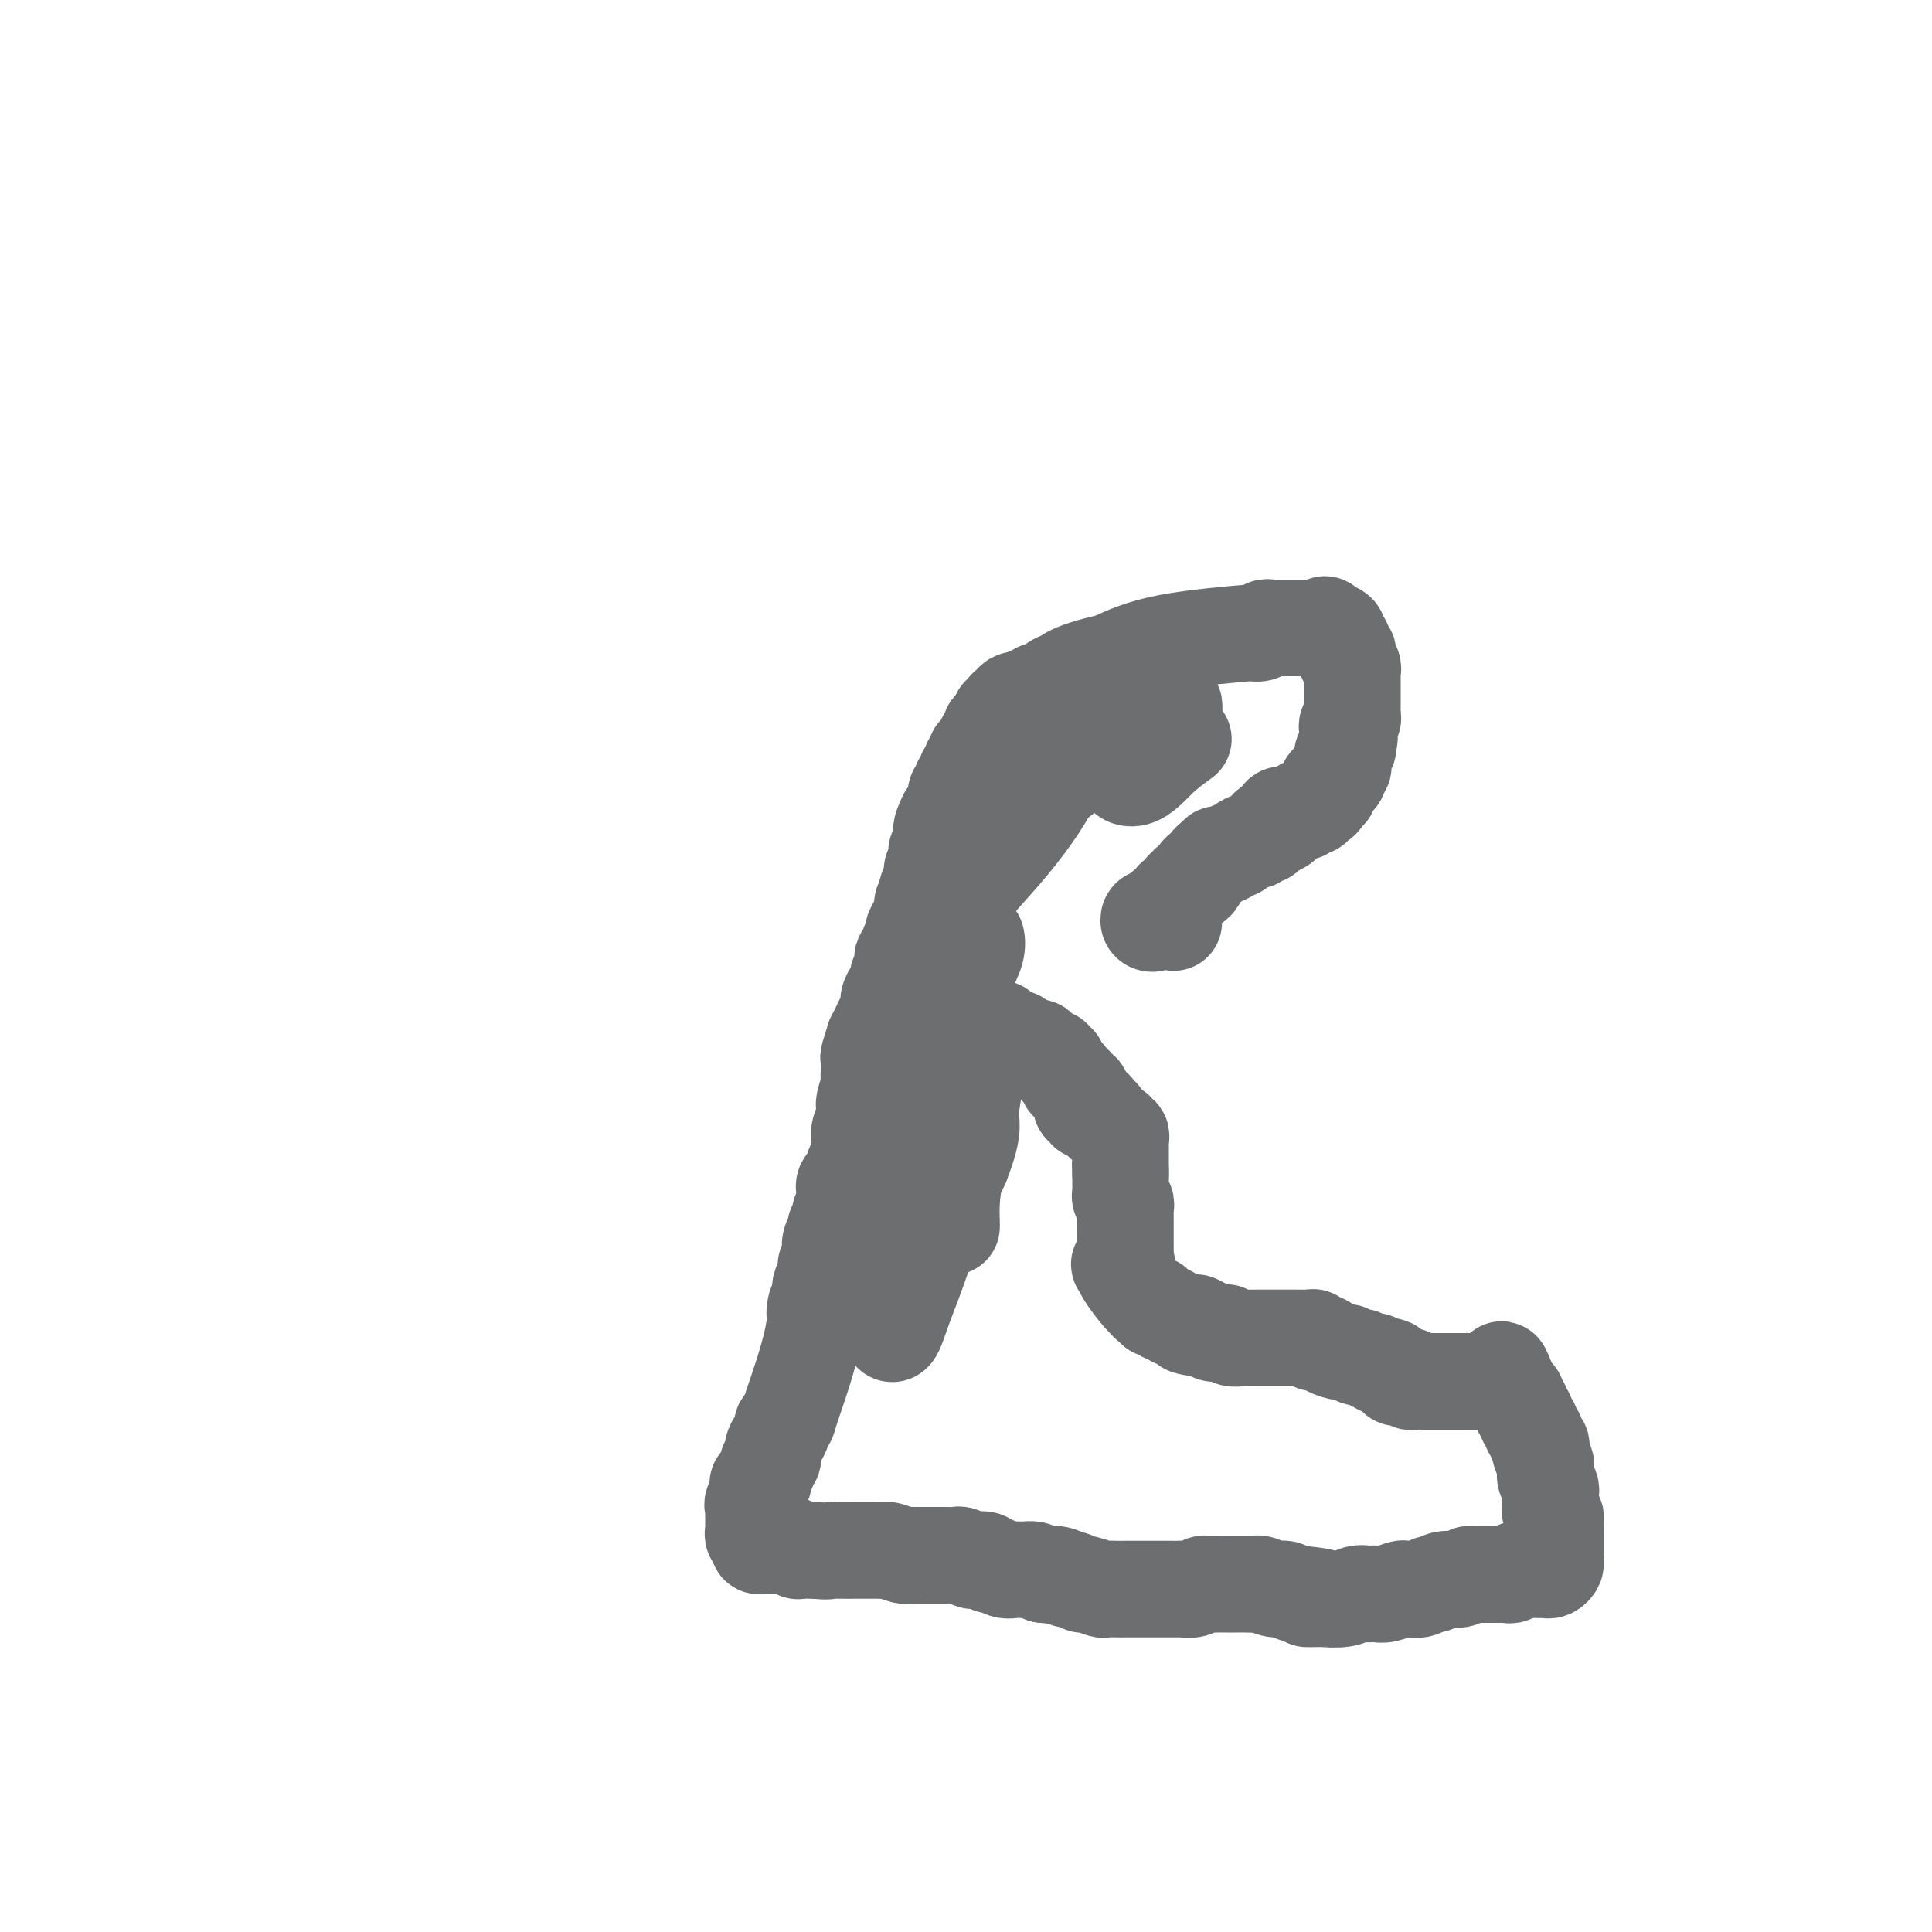 <svg viewBox='0 0 400 400' version='1.1' xmlns='http://www.w3.org/2000/svg' xmlns:xlink='http://www.w3.org/1999/xlink'><g fill='none' stroke='#6D6E70' stroke-width='20' stroke-linecap='round' stroke-linejoin='round'><path d='M211,145c-0.342,-0.091 -0.684,-0.183 -1,0c-0.316,0.183 -0.606,0.640 -1,1c-0.394,0.360 -0.893,0.621 -1,1c-0.107,0.379 0.177,0.875 0,1c-0.177,0.125 -0.817,-0.121 -1,0c-0.183,0.121 0.090,0.610 0,1c-0.090,0.390 -0.545,0.682 -1,1c-0.455,0.318 -0.911,0.662 -1,1c-0.089,0.338 0.187,0.669 0,1c-0.187,0.331 -0.839,0.662 -1,1c-0.161,0.338 0.168,0.682 0,1c-0.168,0.318 -0.834,0.610 -1,1c-0.166,0.390 0.167,0.878 0,1c-0.167,0.122 -0.833,-0.122 -1,0c-0.167,0.122 0.167,0.610 0,1c-0.167,0.390 -0.833,0.682 -1,1c-0.167,0.318 0.167,0.663 0,1c-0.167,0.337 -0.833,0.667 -1,1c-0.167,0.333 0.165,0.670 0,1c-0.165,0.330 -0.828,0.652 -1,1c-0.172,0.348 0.147,0.723 0,1c-0.147,0.277 -0.760,0.455 -1,1c-0.240,0.545 -0.105,1.455 0,2c0.105,0.545 0.182,0.724 0,1c-0.182,0.276 -0.623,0.650 -1,1c-0.377,0.350 -0.688,0.675 -1,1'/><path d='M196,169c-2.261,4.421 -0.413,3.475 0,3c0.413,-0.475 -0.607,-0.478 -1,0c-0.393,0.478 -0.158,1.437 0,2c0.158,0.563 0.240,0.728 0,1c-0.240,0.272 -0.800,0.649 -1,1c-0.200,0.351 -0.038,0.674 0,1c0.038,0.326 -0.046,0.654 0,1c0.046,0.346 0.222,0.708 0,1c-0.222,0.292 -0.843,0.512 -1,1c-0.157,0.488 0.150,1.243 0,2c-0.150,0.757 -0.757,1.515 -1,2c-0.243,0.485 -0.120,0.696 0,1c0.120,0.304 0.238,0.701 0,1c-0.238,0.299 -0.833,0.499 -1,1c-0.167,0.501 0.095,1.304 0,2c-0.095,0.696 -0.546,1.286 -1,2c-0.454,0.714 -0.910,1.554 -1,2c-0.090,0.446 0.186,0.500 0,1c-0.186,0.500 -0.833,1.447 -1,2c-0.167,0.553 0.148,0.712 0,1c-0.148,0.288 -0.757,0.706 -1,1c-0.243,0.294 -0.120,0.463 0,1c0.120,0.537 0.239,1.442 0,2c-0.239,0.558 -0.834,0.768 -1,1c-0.166,0.232 0.096,0.485 0,1c-0.096,0.515 -0.551,1.293 -1,2c-0.449,0.707 -0.894,1.344 -1,2c-0.106,0.656 0.126,1.330 0,2c-0.126,0.670 -0.611,1.334 -1,2c-0.389,0.666 -0.683,1.333 -1,2c-0.317,0.667 -0.659,1.333 -1,2'/><path d='M181,215c-2.316,7.247 -0.607,2.366 0,1c0.607,-1.366 0.111,0.784 0,2c-0.111,1.216 0.163,1.498 0,2c-0.163,0.502 -0.761,1.223 -1,2c-0.239,0.777 -0.117,1.609 0,2c0.117,0.391 0.228,0.342 0,1c-0.228,0.658 -0.797,2.024 -1,3c-0.203,0.976 -0.040,1.561 0,2c0.040,0.439 -0.042,0.733 0,1c0.042,0.267 0.208,0.508 0,1c-0.208,0.492 -0.792,1.235 -1,2c-0.208,0.765 -0.042,1.552 0,2c0.042,0.448 -0.039,0.558 0,1c0.039,0.442 0.199,1.217 0,2c-0.199,0.783 -0.758,1.575 -1,2c-0.242,0.425 -0.169,0.484 0,1c0.169,0.516 0.434,1.490 0,2c-0.434,0.510 -1.565,0.555 -2,1c-0.435,0.445 -0.173,1.289 0,2c0.173,0.711 0.258,1.289 0,2c-0.258,0.711 -0.857,1.555 -1,2c-0.143,0.445 0.172,0.490 0,1c-0.172,0.510 -0.830,1.484 -1,2c-0.170,0.516 0.146,0.575 0,1c-0.146,0.425 -0.756,1.216 -1,2c-0.244,0.784 -0.122,1.562 0,2c0.122,0.438 0.243,0.537 0,1c-0.243,0.463 -0.849,1.289 -1,2c-0.151,0.711 0.152,1.307 0,2c-0.152,0.693 -0.758,1.484 -1,2c-0.242,0.516 -0.121,0.758 0,1'/><path d='M170,267c-1.929,8.438 -1.253,3.532 -1,3c0.253,-0.532 0.083,3.310 -1,8c-1.083,4.690 -3.077,10.229 -4,13c-0.923,2.771 -0.773,2.773 -1,3c-0.227,0.227 -0.830,0.680 -1,1c-0.170,0.320 0.094,0.506 0,1c-0.094,0.494 -0.546,1.297 -1,2c-0.454,0.703 -0.910,1.305 -1,2c-0.090,0.695 0.187,1.483 0,2c-0.187,0.517 -0.839,0.765 -1,1c-0.161,0.235 0.167,0.458 0,1c-0.167,0.542 -0.829,1.402 -1,2c-0.171,0.598 0.150,0.934 0,1c-0.150,0.066 -0.772,-0.137 -1,0c-0.228,0.137 -0.061,0.614 0,1c0.061,0.386 0.018,0.682 0,1c-0.018,0.318 -0.009,0.659 0,1'/><path d='M157,310c-1.950,6.891 -0.326,2.620 0,1c0.326,-1.620 -0.645,-0.589 -1,0c-0.355,0.589 -0.095,0.735 0,1c0.095,0.265 0.026,0.648 0,1c-0.026,0.352 -0.008,0.672 0,1c0.008,0.328 0.006,0.665 0,1c-0.006,0.335 -0.017,0.668 0,1c0.017,0.332 0.060,0.663 0,1c-0.060,0.337 -0.223,0.679 0,1c0.223,0.321 0.833,0.622 1,1c0.167,0.378 -0.110,0.833 0,1c0.110,0.167 0.607,0.045 1,0c0.393,-0.045 0.683,-0.012 1,0c0.317,0.012 0.662,0.002 1,0c0.338,-0.002 0.668,0.003 1,0c0.332,-0.003 0.665,-0.015 1,0c0.335,0.015 0.671,0.057 1,0c0.329,-0.057 0.652,-0.211 1,0c0.348,0.211 0.722,0.789 1,1c0.278,0.211 0.459,0.057 1,0c0.541,-0.057 1.440,-0.016 2,0c0.560,0.016 0.780,0.008 1,0'/><path d='M169,321c2.461,0.309 2.613,0.083 3,0c0.387,-0.083 1.010,-0.022 2,0c0.990,0.022 2.346,0.006 3,0c0.654,-0.006 0.607,-0.003 1,0c0.393,0.003 1.226,0.004 2,0c0.774,-0.004 1.489,-0.015 2,0c0.511,0.015 0.818,0.057 1,0c0.182,-0.057 0.237,-0.211 1,0c0.763,0.211 2.232,0.789 3,1c0.768,0.211 0.834,0.057 1,0c0.166,-0.057 0.433,-0.015 1,0c0.567,0.015 1.433,0.004 2,0c0.567,-0.004 0.835,-0.001 1,0c0.165,0.001 0.228,-0.001 1,0c0.772,0.001 2.252,0.004 3,0c0.748,-0.004 0.763,-0.015 1,0c0.237,0.015 0.697,0.055 1,0c0.303,-0.055 0.448,-0.207 1,0c0.552,0.207 1.509,0.772 2,1c0.491,0.228 0.516,0.117 1,0c0.484,-0.117 1.428,-0.242 2,0c0.572,0.242 0.772,0.850 1,1c0.228,0.150 0.484,-0.157 1,0c0.516,0.157 1.293,0.777 2,1c0.707,0.223 1.344,0.050 2,0c0.656,-0.050 1.330,0.025 2,0c0.670,-0.025 1.334,-0.150 2,0c0.666,0.150 1.333,0.575 2,1'/><path d='M216,326c7.406,0.791 2.423,0.269 1,0c-1.423,-0.269 0.716,-0.283 2,0c1.284,0.283 1.714,0.864 2,1c0.286,0.136 0.429,-0.174 1,0c0.571,0.174 1.570,0.831 2,1c0.430,0.169 0.290,-0.151 1,0c0.710,0.151 2.271,0.772 3,1c0.729,0.228 0.628,0.061 1,0c0.372,-0.061 1.217,-0.016 2,0c0.783,0.016 1.504,0.004 2,0c0.496,-0.004 0.766,-0.001 1,0c0.234,0.001 0.433,0.000 1,0c0.567,-0.000 1.504,-0.000 2,0c0.496,0.000 0.552,-0.000 1,0c0.448,0.000 1.289,0.001 2,0c0.711,-0.001 1.294,-0.004 2,0c0.706,0.004 1.536,0.015 2,0c0.464,-0.015 0.561,-0.057 1,0c0.439,0.057 1.220,0.211 2,0c0.780,-0.211 1.560,-0.789 2,-1c0.440,-0.211 0.540,-0.057 1,0c0.460,0.057 1.279,0.015 2,0c0.721,-0.015 1.343,-0.005 2,0c0.657,0.005 1.349,0.005 2,0c0.651,-0.005 1.262,-0.017 2,0c0.738,0.017 1.602,0.061 2,0c0.398,-0.061 0.330,-0.226 1,0c0.670,0.226 2.076,0.844 3,1c0.924,0.156 1.364,-0.150 2,0c0.636,0.150 1.467,0.757 2,1c0.533,0.243 0.766,0.121 1,0'/><path d='M269,330c8.533,0.844 3.364,0.954 2,1c-1.364,0.046 1.077,0.026 2,0c0.923,-0.026 0.327,-0.060 1,0c0.673,0.060 2.614,0.212 4,0c1.386,-0.212 2.219,-0.788 3,-1c0.781,-0.212 1.512,-0.061 2,0c0.488,0.061 0.733,0.030 1,0c0.267,-0.030 0.557,-0.061 1,0c0.443,0.061 1.038,0.214 2,0c0.962,-0.214 2.289,-0.793 3,-1c0.711,-0.207 0.806,-0.040 1,0c0.194,0.040 0.488,-0.046 1,0c0.512,0.046 1.243,0.224 2,0c0.757,-0.224 1.540,-0.848 2,-1c0.460,-0.152 0.595,0.170 1,0c0.405,-0.170 1.078,-0.830 2,-1c0.922,-0.170 2.092,0.151 3,0c0.908,-0.151 1.553,-0.772 2,-1c0.447,-0.228 0.697,-0.061 1,0c0.303,0.061 0.658,0.016 1,0c0.342,-0.016 0.669,-0.004 1,0c0.331,0.004 0.666,0.001 1,0c0.334,-0.001 0.667,0.001 1,0c0.333,-0.001 0.667,-0.004 1,0c0.333,0.004 0.667,0.015 1,0c0.333,-0.015 0.667,-0.056 1,0c0.333,0.056 0.667,0.207 1,0c0.333,-0.207 0.667,-0.774 1,-1c0.333,-0.226 0.667,-0.113 1,0'/><path d='M315,325c7.295,-0.774 2.532,-0.207 1,0c-1.532,0.207 0.167,0.056 1,0c0.833,-0.056 0.801,-0.018 1,0c0.199,0.018 0.628,0.016 1,0c0.372,-0.016 0.688,-0.046 1,0c0.312,0.046 0.619,0.167 1,0c0.381,-0.167 0.834,-0.622 1,-1c0.166,-0.378 0.044,-0.679 0,-1c-0.044,-0.321 -0.012,-0.663 0,-1c0.012,-0.337 0.003,-0.668 0,-1c-0.003,-0.332 -0.001,-0.666 0,-1c0.001,-0.334 0.000,-0.667 0,-1c-0.000,-0.333 -0.000,-0.667 0,-1c0.000,-0.333 0.000,-0.667 0,-1'/><path d='M322,317c0.159,-1.416 0.057,-0.957 0,-1c-0.057,-0.043 -0.068,-0.589 0,-1c0.068,-0.411 0.214,-0.687 0,-1c-0.214,-0.313 -0.790,-0.661 -1,-1c-0.210,-0.339 -0.055,-0.667 0,-1c0.055,-0.333 0.011,-0.670 0,-1c-0.011,-0.330 0.011,-0.652 0,-1c-0.011,-0.348 -0.056,-0.724 0,-1c0.056,-0.276 0.212,-0.454 0,-1c-0.212,-0.546 -0.793,-1.459 -1,-2c-0.207,-0.541 -0.042,-0.708 0,-1c0.042,-0.292 -0.040,-0.708 0,-1c0.040,-0.292 0.203,-0.459 0,-1c-0.203,-0.541 -0.771,-1.454 -1,-2c-0.229,-0.546 -0.118,-0.724 0,-1c0.118,-0.276 0.243,-0.651 0,-1c-0.243,-0.349 -0.854,-0.671 -1,-1c-0.146,-0.329 0.172,-0.666 0,-1c-0.172,-0.334 -0.835,-0.667 -1,-1c-0.165,-0.333 0.167,-0.667 0,-1c-0.167,-0.333 -0.833,-0.666 -1,-1c-0.167,-0.334 0.167,-0.668 0,-1c-0.167,-0.332 -0.833,-0.663 -1,-1c-0.167,-0.337 0.167,-0.682 0,-1c-0.167,-0.318 -0.833,-0.610 -1,-1c-0.167,-0.390 0.165,-0.878 0,-1c-0.165,-0.122 -0.828,0.122 -1,0c-0.172,-0.122 0.146,-0.610 0,-1c-0.146,-0.390 -0.756,-0.683 -1,-1c-0.244,-0.317 -0.122,-0.659 0,-1'/><path d='M312,286c-1.726,-4.796 -1.040,-1.285 -1,0c0.040,1.285 -0.566,0.344 -1,0c-0.434,-0.344 -0.695,-0.092 -1,0c-0.305,0.092 -0.654,0.025 -1,0c-0.346,-0.025 -0.689,-0.007 -1,0c-0.311,0.007 -0.590,0.002 -1,0c-0.410,-0.002 -0.950,-0.000 -1,0c-0.050,0.000 0.390,0.000 -1,0c-1.390,-0.000 -4.610,0.000 -6,0c-1.390,-0.000 -0.949,-0.000 -1,0c-0.051,0.000 -0.592,0.001 -1,0c-0.408,-0.001 -0.682,-0.004 -1,0c-0.318,0.004 -0.680,0.015 -1,0c-0.320,-0.015 -0.597,-0.054 -1,0c-0.403,0.054 -0.933,0.203 -1,0c-0.067,-0.203 0.329,-0.758 0,-1c-0.329,-0.242 -1.384,-0.173 -2,0c-0.616,0.173 -0.794,0.448 -1,0c-0.206,-0.448 -0.440,-1.621 -1,-2c-0.560,-0.379 -1.446,0.034 -2,0c-0.554,-0.034 -0.777,-0.517 -1,-1'/><path d='M285,282c-1.196,-0.554 -0.685,0.063 -1,0c-0.315,-0.063 -1.454,-0.804 -2,-1c-0.546,-0.196 -0.498,0.154 -1,0c-0.502,-0.154 -1.554,-0.811 -2,-1c-0.446,-0.189 -0.287,0.089 -1,0c-0.713,-0.089 -2.299,-0.546 -3,-1c-0.701,-0.454 -0.516,-0.906 -1,-1c-0.484,-0.094 -1.635,0.171 -2,0c-0.365,-0.171 0.057,-0.778 0,-1c-0.057,-0.222 -0.593,-0.060 -1,0c-0.407,0.060 -0.687,0.016 -1,0c-0.313,-0.016 -0.661,-0.004 -1,0c-0.339,0.004 -0.668,0.001 -1,0c-0.332,-0.001 -0.666,-0.000 -1,0c-0.334,0.000 -0.667,0.000 -1,0c-0.333,-0.000 -0.667,-0.000 -1,0c-0.333,0.000 -0.666,-0.000 -1,0c-0.334,0.000 -0.671,0.000 -1,0c-0.329,-0.000 -0.650,-0.000 -1,0c-0.350,0.000 -0.727,0.001 -1,0c-0.273,-0.001 -0.440,-0.004 -1,0c-0.560,0.004 -1.511,0.015 -2,0c-0.489,-0.015 -0.516,-0.056 -1,0c-0.484,0.056 -1.425,0.207 -2,0c-0.575,-0.207 -0.784,-0.774 -1,-1c-0.216,-0.226 -0.439,-0.112 -1,0c-0.561,0.112 -1.459,0.223 -2,0c-0.541,-0.223 -0.726,-0.778 -1,-1c-0.274,-0.222 -0.637,-0.111 -1,0'/><path d='M249,275c-5.810,-1.023 -2.334,-0.082 -1,0c1.334,0.082 0.526,-0.695 0,-1c-0.526,-0.305 -0.771,-0.138 -1,0c-0.229,0.138 -0.443,0.248 -1,0c-0.557,-0.248 -1.458,-0.855 -2,-1c-0.542,-0.145 -0.723,0.173 -1,0c-0.277,-0.173 -0.648,-0.835 -1,-1c-0.352,-0.165 -0.686,0.167 -1,0c-0.314,-0.167 -0.610,-0.833 -1,-1c-0.390,-0.167 -0.876,0.166 -1,0c-0.124,-0.166 0.113,-0.829 0,-1c-0.113,-0.171 -0.577,0.150 -1,0c-0.423,-0.150 -0.804,-0.772 -1,-1c-0.196,-0.228 -0.207,-0.061 -1,-1c-0.793,-0.939 -2.370,-2.982 -3,-4c-0.630,-1.018 -0.315,-1.009 0,-1'/><path d='M233,263c-2.475,-2.035 -0.663,-1.123 0,-1c0.663,0.123 0.178,-0.544 0,-1c-0.178,-0.456 -0.048,-0.699 0,-1c0.048,-0.301 0.013,-0.658 0,-1c-0.013,-0.342 -0.003,-0.669 0,-1c0.003,-0.331 0.001,-0.666 0,-1c-0.001,-0.334 -0.000,-0.667 0,-1c0.000,-0.333 0.000,-0.667 0,-1c-0.000,-0.333 -0.000,-0.667 0,-1c0.000,-0.333 0.001,-0.667 0,-1c-0.001,-0.333 -0.004,-0.667 0,-1c0.004,-0.333 0.015,-0.667 0,-1c-0.015,-0.333 -0.057,-0.667 0,-1c0.057,-0.333 0.211,-0.667 0,-1c-0.211,-0.333 -0.789,-0.667 -1,-1c-0.211,-0.333 -0.057,-0.667 0,-1c0.057,-0.333 0.015,-0.667 0,-1c-0.015,-0.333 -0.004,-0.667 0,-1c0.004,-0.333 0.001,-0.667 0,-1c-0.001,-0.333 -0.001,-0.667 0,-1'/><path d='M232,243c-0.155,-3.273 -0.041,-1.454 0,-1c0.041,0.454 0.011,-0.456 0,-1c-0.011,-0.544 -0.003,-0.723 0,-1c0.003,-0.277 0.002,-0.653 0,-1c-0.002,-0.347 -0.005,-0.666 0,-1c0.005,-0.334 0.016,-0.682 0,-1c-0.016,-0.318 -0.060,-0.606 0,-1c0.060,-0.394 0.224,-0.893 0,-1c-0.224,-0.107 -0.834,0.179 -1,0c-0.166,-0.179 0.114,-0.822 0,-1c-0.114,-0.178 -0.623,0.111 -1,0c-0.377,-0.111 -0.623,-0.621 -1,-1c-0.377,-0.379 -0.885,-0.627 -1,-1c-0.115,-0.373 0.161,-0.870 0,-1c-0.161,-0.130 -0.760,0.106 -1,0c-0.240,-0.106 -0.120,-0.553 0,-1'/><path d='M227,230c-1.242,-1.948 -1.848,-0.320 -2,0c-0.152,0.320 0.151,-0.670 0,-1c-0.151,-0.330 -0.757,-0.002 -1,0c-0.243,0.002 -0.122,-0.324 0,-1c0.122,-0.676 0.244,-1.702 0,-2c-0.244,-0.298 -0.854,0.131 -1,0c-0.146,-0.131 0.172,-0.823 0,-1c-0.172,-0.177 -0.833,0.160 -1,0c-0.167,-0.160 0.162,-0.816 0,-1c-0.162,-0.184 -0.813,0.104 -1,0c-0.187,-0.104 0.089,-0.601 0,-1c-0.089,-0.399 -0.545,-0.699 -1,-1c-0.455,-0.301 -0.910,-0.601 -1,-1c-0.090,-0.399 0.183,-0.895 0,-1c-0.183,-0.105 -0.824,0.183 -1,0c-0.176,-0.183 0.111,-0.837 0,-1c-0.111,-0.163 -0.621,0.166 -1,0c-0.379,-0.166 -0.626,-0.828 -1,-1c-0.374,-0.172 -0.874,0.147 -1,0c-0.126,-0.147 0.121,-0.761 0,-1c-0.121,-0.239 -0.609,-0.103 -1,0c-0.391,0.103 -0.683,0.172 -1,0c-0.317,-0.172 -0.658,-0.586 -1,-1'/><path d='M212,216c-2.498,-2.106 -1.243,-0.372 -1,0c0.243,0.372 -0.527,-0.617 -1,-1c-0.473,-0.383 -0.649,-0.159 -1,0c-0.351,0.159 -0.879,0.253 -1,0c-0.121,-0.253 0.163,-0.851 0,-1c-0.163,-0.149 -0.775,0.152 -1,0c-0.225,-0.152 -0.064,-0.758 0,-1c0.064,-0.242 0.032,-0.121 0,0'/><path d='M243,191c-0.334,-0.423 -0.667,-0.846 -1,-1c-0.333,-0.154 -0.665,-0.038 -1,0c-0.335,0.038 -0.674,-0.003 -1,0c-0.326,0.003 -0.638,0.049 -1,0c-0.362,-0.049 -0.774,-0.195 -1,0c-0.226,0.195 -0.268,0.729 0,1c0.268,0.271 0.845,0.279 1,0c0.155,-0.279 -0.112,-0.844 0,-1c0.112,-0.156 0.603,0.098 1,0c0.397,-0.098 0.698,-0.549 1,-1'/><path d='M241,189c-0.353,-0.548 -0.235,-0.917 0,-1c0.235,-0.083 0.589,0.119 1,0c0.411,-0.119 0.880,-0.558 1,-1c0.120,-0.442 -0.107,-0.888 0,-1c0.107,-0.112 0.550,0.110 1,0c0.450,-0.110 0.908,-0.550 1,-1c0.092,-0.450 -0.182,-0.908 0,-1c0.182,-0.092 0.818,0.183 1,0c0.182,-0.183 -0.092,-0.823 0,-1c0.092,-0.177 0.550,0.107 1,0c0.450,-0.107 0.894,-0.607 1,-1c0.106,-0.393 -0.125,-0.679 0,-1c0.125,-0.321 0.607,-0.678 1,-1c0.393,-0.322 0.697,-0.608 1,-1c0.303,-0.392 0.606,-0.889 1,-1c0.394,-0.111 0.879,0.162 1,0c0.121,-0.162 -0.122,-0.761 0,-1c0.122,-0.239 0.609,-0.119 1,0c0.391,0.119 0.686,0.238 1,0c0.314,-0.238 0.648,-0.833 1,-1c0.352,-0.167 0.724,0.095 1,0c0.276,-0.095 0.456,-0.547 1,-1c0.544,-0.453 1.451,-0.909 2,-1c0.549,-0.091 0.738,0.182 1,0c0.262,-0.182 0.595,-0.820 1,-1c0.405,-0.180 0.882,0.096 1,0c0.118,-0.096 -0.122,-0.564 0,-1c0.122,-0.436 0.606,-0.839 1,-1c0.394,-0.161 0.697,-0.081 1,0'/><path d='M264,171c3.797,-2.664 1.791,-0.325 1,0c-0.791,0.325 -0.367,-1.363 0,-2c0.367,-0.637 0.677,-0.222 1,0c0.323,0.222 0.660,0.252 1,0c0.340,-0.252 0.682,-0.786 1,-1c0.318,-0.214 0.611,-0.109 1,0c0.389,0.109 0.874,0.221 1,0c0.126,-0.221 -0.107,-0.777 0,-1c0.107,-0.223 0.555,-0.115 1,0c0.445,0.115 0.889,0.237 1,0c0.111,-0.237 -0.110,-0.833 0,-1c0.110,-0.167 0.552,0.096 1,0c0.448,-0.096 0.903,-0.550 1,-1c0.097,-0.450 -0.162,-0.894 0,-1c0.162,-0.106 0.746,0.126 1,0c0.254,-0.126 0.177,-0.611 0,-1c-0.177,-0.389 -0.454,-0.682 0,-1c0.454,-0.318 1.639,-0.663 2,-1c0.361,-0.337 -0.100,-0.668 0,-1c0.100,-0.332 0.763,-0.666 1,-1c0.237,-0.334 0.050,-0.667 0,-1c-0.050,-0.333 0.038,-0.667 0,-1c-0.038,-0.333 -0.203,-0.667 0,-1c0.203,-0.333 0.772,-0.667 1,-1c0.228,-0.333 0.114,-0.667 0,-1'/><path d='M279,154c0.775,-1.880 0.211,-1.081 0,-1c-0.211,0.081 -0.071,-0.556 0,-1c0.071,-0.444 0.072,-0.696 0,-1c-0.072,-0.304 -0.215,-0.659 0,-1c0.215,-0.341 0.790,-0.669 1,-1c0.210,-0.331 0.056,-0.665 0,-1c-0.056,-0.335 -0.015,-0.671 0,-1c0.015,-0.329 0.004,-0.651 0,-1c-0.004,-0.349 -0.001,-0.723 0,-1c0.001,-0.277 0.000,-0.455 0,-1c-0.000,-0.545 0.001,-1.455 0,-2c-0.001,-0.545 -0.004,-0.723 0,-1c0.004,-0.277 0.015,-0.651 0,-1c-0.015,-0.349 -0.056,-0.672 0,-1c0.056,-0.328 0.207,-0.662 0,-1c-0.207,-0.338 -0.774,-0.682 -1,-1c-0.226,-0.318 -0.112,-0.610 0,-1c0.112,-0.390 0.222,-0.878 0,-1c-0.222,-0.122 -0.776,0.122 -1,0c-0.224,-0.122 -0.118,-0.610 0,-1c0.118,-0.390 0.248,-0.682 0,-1c-0.248,-0.318 -0.874,-0.663 -1,-1c-0.126,-0.337 0.250,-0.668 0,-1c-0.250,-0.332 -1.125,-0.666 -2,-1'/><path d='M275,130c-0.948,-1.392 -0.817,-0.373 -1,0c-0.183,0.373 -0.679,0.100 -1,0c-0.321,-0.100 -0.467,-0.027 -1,0c-0.533,0.027 -1.452,0.007 -2,0c-0.548,-0.007 -0.724,-0.002 -1,0c-0.276,0.002 -0.651,0.000 -1,0c-0.349,-0.000 -0.671,0.000 -1,0c-0.329,-0.000 -0.666,-0.001 -1,0c-0.334,0.001 -0.666,0.004 -1,0c-0.334,-0.004 -0.671,-0.015 -1,0c-0.329,0.015 -0.652,0.055 -1,0c-0.348,-0.055 -0.722,-0.207 -1,0c-0.278,0.207 -0.461,0.771 -1,1c-0.539,0.229 -1.433,0.123 -1,0c0.433,-0.123 2.194,-0.264 -1,0c-3.194,0.264 -11.341,0.933 -17,2c-5.659,1.067 -8.829,2.534 -12,4'/><path d='M230,137c-9.211,2.023 -9.739,3.579 -10,4c-0.261,0.421 -0.256,-0.295 -1,0c-0.744,0.295 -2.238,1.599 -3,2c-0.762,0.401 -0.793,-0.103 -1,0c-0.207,0.103 -0.592,0.811 -1,1c-0.408,0.189 -0.841,-0.141 -1,0c-0.159,0.141 -0.046,0.755 0,1c0.046,0.245 0.023,0.123 0,0'/><path d='M245,153c-1.669,1.206 -3.337,2.412 -5,4c-1.663,1.588 -3.320,3.560 -5,4c-1.680,0.440 -3.382,-0.650 -2,-3c1.382,-2.350 5.850,-5.958 8,-8c2.150,-2.042 1.982,-2.518 2,-3c0.018,-0.482 0.221,-0.968 0,-1c-0.221,-0.032 -0.867,0.392 -2,1c-1.133,0.608 -2.753,1.399 -4,2c-1.247,0.601 -2.120,1.011 -5,3c-2.880,1.989 -7.768,5.557 -11,8c-3.232,2.443 -4.807,3.761 -7,6c-2.193,2.239 -5.004,5.398 -8,9c-2.996,3.602 -6.177,7.647 -8,10c-1.823,2.353 -2.287,3.014 -3,4c-0.713,0.986 -1.676,2.297 -2,3c-0.324,0.703 -0.008,0.797 1,0c1.008,-0.797 2.707,-2.485 4,-4c1.293,-1.515 2.181,-2.855 4,-5c1.819,-2.145 4.570,-5.094 7,-8c2.430,-2.906 4.538,-5.769 6,-8c1.462,-2.231 2.278,-3.832 3,-5c0.722,-1.168 1.349,-1.905 1,-2c-0.349,-0.095 -1.675,0.453 -3,1'/><path d='M216,161c-0.274,-0.645 -1.457,0.742 -3,3c-1.543,2.258 -3.444,5.386 -5,8c-1.556,2.614 -2.766,4.713 -4,7c-1.234,2.287 -2.492,4.761 -5,10c-2.508,5.239 -6.266,13.244 -8,17c-1.734,3.756 -1.443,3.264 -2,5c-0.557,1.736 -1.964,5.702 -3,9c-1.036,3.298 -1.703,5.929 -2,8c-0.297,2.071 -0.223,3.583 0,5c0.223,1.417 0.594,2.739 1,3c0.406,0.261 0.846,-0.541 2,-2c1.154,-1.459 3.020,-3.576 4,-6c0.980,-2.424 1.072,-5.155 2,-8c0.928,-2.845 2.690,-5.805 4,-9c1.310,-3.195 2.168,-6.625 3,-9c0.832,-2.375 1.640,-3.694 2,-5c0.360,-1.306 0.274,-2.597 0,-3c-0.274,-0.403 -0.736,0.084 -1,1c-0.264,0.916 -0.329,2.263 -1,5c-0.671,2.737 -1.949,6.865 -3,10c-1.051,3.135 -1.875,5.278 -3,9c-1.125,3.722 -2.551,9.024 -4,14c-1.449,4.976 -2.922,9.628 -4,14c-1.078,4.372 -1.762,8.465 -2,12c-0.238,3.535 -0.031,6.513 0,9c0.031,2.487 -0.114,4.484 0,6c0.114,1.516 0.486,2.553 1,2c0.514,-0.553 1.169,-2.695 2,-5c0.831,-2.305 1.839,-4.775 3,-8c1.161,-3.225 2.475,-7.207 4,-11c1.525,-3.793 3.263,-7.396 5,-11'/><path d='M199,241c2.731,-6.987 2.058,-7.954 2,-10c-0.058,-2.046 0.498,-5.171 1,-7c0.502,-1.829 0.951,-2.361 1,-3c0.049,-0.639 -0.302,-1.386 -1,1c-0.698,2.386 -1.742,7.903 -2,10c-0.258,2.097 0.271,0.772 0,2c-0.271,1.228 -1.340,5.009 -2,8c-0.660,2.991 -0.909,5.194 -1,7c-0.091,1.806 -0.025,3.217 0,4c0.025,0.783 0.007,0.938 0,1c-0.007,0.062 -0.004,0.031 0,0'/></g>
</svg>